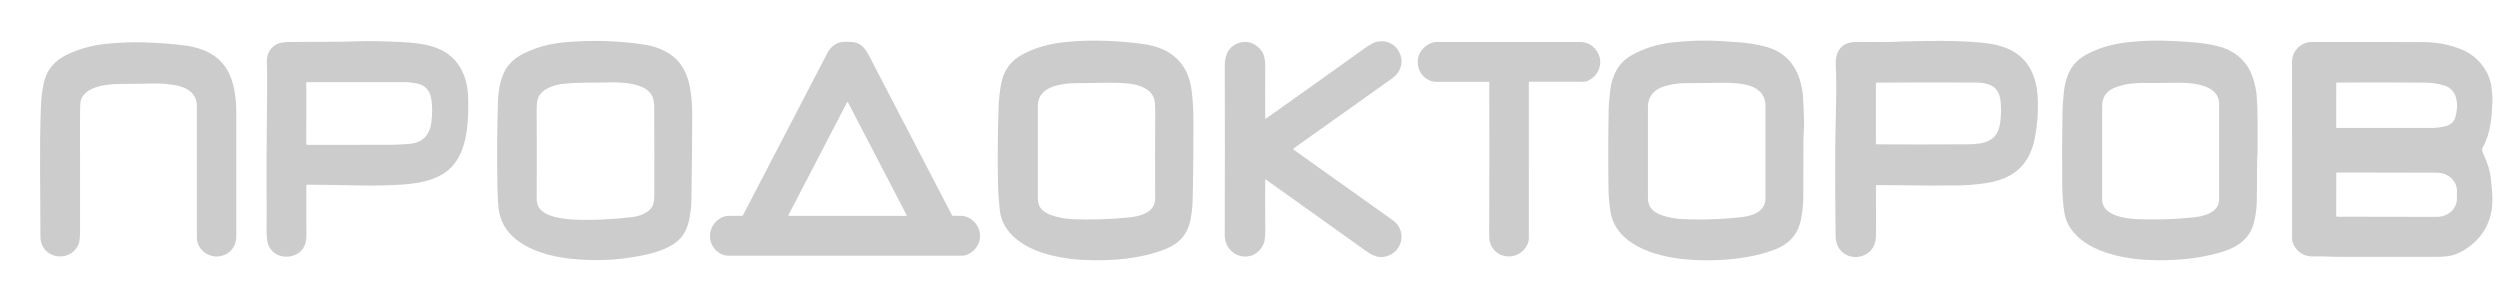 <svg width="219" height="25" viewBox="0 0 219 25" fill="none" xmlns="http://www.w3.org/2000/svg">
<g clip-path="url(#clip0_2006_1813)">
<path d="M43.626 8.86C43.663 7.761 43.896 6.42 44.653 5.593C44.994 5.219 45.396 4.919 45.858 4.692C46.958 4.152 48.148 3.824 49.426 3.708C51.84 3.489 54.214 3.561 56.55 3.926C57.692 4.104 58.914 4.663 59.594 5.598C60.001 6.158 60.276 6.81 60.419 7.554C60.566 8.322 60.639 9.131 60.639 9.981C60.636 12.259 60.612 14.8 60.565 17.602C60.557 18.076 60.499 18.598 60.39 19.167C60.297 19.654 60.135 20.089 59.904 20.473C59.276 21.519 57.848 22.016 56.677 22.285C54.49 22.788 52.244 22.913 49.939 22.66C48.178 22.465 46.229 21.937 44.929 20.728C44.064 19.924 43.704 18.997 43.634 17.812C43.602 17.281 43.581 16.765 43.572 16.265C43.526 13.808 43.544 11.34 43.626 8.86ZM57.191 8.555C56.743 7.252 54.461 7.191 53.389 7.222C52.007 7.261 50.613 7.193 49.304 7.346C48.486 7.442 47.405 7.804 47.123 8.624C47.047 8.847 47.01 9.165 47.012 9.577C47.029 12.152 47.029 14.769 47.013 17.428C47.007 18.424 47.853 18.831 48.696 19.024C49.209 19.14 49.696 19.21 50.159 19.232C51.747 19.308 53.481 19.238 55.362 19.021C56.032 18.944 56.968 18.624 57.21 17.918C57.28 17.713 57.316 17.449 57.316 17.128C57.323 14.693 57.321 12.247 57.309 9.789C57.307 9.361 57.322 8.937 57.191 8.555Z" fill="#CCCCCC"/>
<path d="M100.191 3.863C102.495 4.178 104.057 5.465 104.377 7.859C104.49 8.706 104.547 9.644 104.548 10.673C104.549 13.476 104.522 15.859 104.465 17.821C104.45 18.29 104.381 18.702 104.302 19.157C104.086 20.421 103.377 21.297 102.174 21.785C99.924 22.699 97.379 22.871 94.986 22.773C93.764 22.722 92.601 22.531 91.494 22.198C89.682 21.653 87.782 20.445 87.578 18.388C87.498 17.6 87.437 16.806 87.421 16.011C87.383 13.967 87.4 11.79 87.472 9.479C87.496 8.732 87.574 8.007 87.707 7.305C87.925 6.151 88.56 5.298 89.611 4.745C90.708 4.168 91.969 3.812 93.395 3.675C94.633 3.556 95.9 3.527 97.197 3.588C98.204 3.635 99.202 3.727 100.191 3.863ZM92.106 18.852C92.693 19.061 93.331 19.173 93.954 19.199C95.575 19.268 97.251 19.215 98.98 19.039C99.913 18.944 101.196 18.587 101.191 17.406C101.179 14.632 101.181 12.121 101.196 9.873C101.2 9.314 101.175 8.933 101.122 8.729C100.863 7.734 99.688 7.388 98.774 7.31C98.194 7.26 97.632 7.24 97.088 7.248C95.768 7.269 95.095 7.269 94.07 7.288C93.598 7.297 93.117 7.36 92.627 7.476C91.693 7.699 90.919 8.21 90.916 9.273C90.91 11.85 90.91 14.558 90.915 17.398C90.918 18.21 91.394 18.6 92.106 18.852Z" fill="#CCCCCC"/>
<path d="M147.451 22.698C144.972 22.447 141.505 21.427 141.072 18.5C140.981 17.886 140.913 17.207 140.905 16.58C140.87 14.127 140.876 11.761 140.923 9.485C140.932 8.979 141.004 8.456 141.056 7.942C141.188 6.67 141.753 5.507 142.895 4.856C143.969 4.243 145.192 3.861 146.564 3.71C148.024 3.55 149.426 3.513 150.771 3.598C151.275 3.63 151.81 3.667 152.376 3.709C153.127 3.765 153.856 3.882 154.564 4.06C156.112 4.452 157.135 5.396 157.632 6.893C157.826 7.476 157.936 8.092 157.96 8.741C157.979 9.256 158.002 9.767 158.028 10.274C158.064 10.99 157.985 11.694 157.98 12.387C157.972 14.002 157.968 15.651 157.97 17.337C157.971 17.913 157.881 18.566 157.791 19.092C157.561 20.427 156.811 21.34 155.542 21.829C154.932 22.063 154.367 22.238 153.845 22.355C151.821 22.807 149.559 22.912 147.451 22.698ZM152.514 19.029C153.461 18.926 154.653 18.564 154.653 17.391C154.65 14.538 154.65 11.83 154.654 9.267C154.657 7.904 153.488 7.435 152.309 7.317C151.728 7.26 151.147 7.238 150.567 7.254C149.55 7.282 148.523 7.272 147.517 7.286C146.968 7.295 146.402 7.384 145.821 7.552C144.942 7.808 144.361 8.419 144.36 9.357C144.355 11.977 144.355 14.64 144.359 17.346C144.36 18.369 145.106 18.758 146.021 18.989C146.92 19.217 147.751 19.217 148.677 19.225C149.917 19.236 151.196 19.171 152.514 19.029Z" fill="#CCCCCC"/>
<path d="M164.334 16.278C164.331 17.519 164.333 18.902 164.34 20.425C164.343 20.84 164.291 21.182 164.184 21.452C163.778 22.483 162.403 22.829 161.531 22.197C161.052 21.849 160.808 21.349 160.801 20.698C160.762 16.941 160.726 13.256 160.831 9.483C160.865 8.216 160.867 6.892 160.811 5.584C160.779 4.834 161.077 4.05 161.828 3.798C162.088 3.71 162.387 3.668 162.725 3.671C163.796 3.681 164.824 3.681 165.81 3.671C166.1 3.669 166.395 3.629 166.684 3.627C167.353 3.624 168.022 3.614 168.692 3.595C170.332 3.551 171.878 3.599 173.394 3.714C173.711 3.739 174.071 3.786 174.474 3.855C177.193 4.321 178.412 6.037 178.513 8.71C178.556 9.869 178.467 11.01 178.244 12.135C178.031 13.209 177.561 14.224 176.709 14.937C175.926 15.592 174.851 15.921 173.831 16.062C173.042 16.171 172.307 16.238 171.483 16.246C169.5 16.263 167.7 16.256 166.083 16.224C165.485 16.212 164.925 16.207 164.403 16.208C164.357 16.208 164.334 16.232 164.334 16.278ZM171.913 12.643C173.213 12.636 174.848 12.69 175.17 11.009C175.286 10.41 175.318 9.754 175.268 9.043C175.199 8.074 174.83 7.473 173.83 7.298C173.584 7.254 173.361 7.232 173.159 7.231C170.033 7.216 167.131 7.218 164.454 7.238C164.369 7.238 164.326 7.281 164.326 7.367L164.33 12.525C164.33 12.557 164.342 12.587 164.364 12.61C164.386 12.632 164.416 12.645 164.447 12.645C166.909 12.659 169.398 12.658 171.913 12.643Z" fill="#CCCCCC"/>
<path d="M181.116 6.651C181.4 5.853 181.938 5.237 182.728 4.801C183.771 4.226 184.978 3.861 186.349 3.705C187.599 3.562 188.881 3.522 190.194 3.584C191.098 3.627 191.853 3.677 192.461 3.736C193.014 3.79 193.577 3.882 194.149 4.013C195.686 4.367 196.84 5.278 197.346 6.8C197.531 7.358 197.643 7.879 197.681 8.362C197.81 10.018 197.765 11.634 197.763 13.342C197.761 13.616 197.716 13.885 197.718 14.157C197.723 15.393 197.715 16.577 197.694 17.707C197.686 18.128 197.629 18.615 197.523 19.17C197.192 20.915 196.038 21.666 194.487 22.115C192.439 22.709 190.275 22.87 188.118 22.767C186.609 22.697 185.25 22.428 184.039 21.962C182.516 21.374 181.095 20.267 180.838 18.627C180.718 17.865 180.654 16.968 180.647 15.937C180.632 13.868 180.641 11.851 180.673 9.886C180.683 9.281 180.738 8.659 180.795 8.054C180.838 7.599 180.945 7.131 181.116 6.651ZM185.143 7.728C184.479 8.024 184.147 8.553 184.147 9.313C184.145 12.024 184.145 14.733 184.145 17.442C184.146 19.266 187.194 19.212 188.347 19.222C189.679 19.234 190.986 19.169 192.269 19.028C193.138 18.933 194.399 18.57 194.395 17.479C194.389 14.754 194.389 11.967 194.395 9.117C194.399 7.232 191.593 7.223 190.36 7.251C189.455 7.271 188.921 7.279 188.758 7.275C187.512 7.246 186.271 7.224 185.143 7.728Z" fill="#CCCCCC"/>
<path d="M26.835 16.255C26.828 17.624 26.83 19.081 26.841 20.626C26.846 21.4 26.559 22.035 25.842 22.334C24.945 22.708 23.866 22.391 23.503 21.44C23.397 21.162 23.346 20.667 23.352 19.956C23.363 18.645 23.362 17.346 23.349 16.059C23.321 13.107 23.425 9.347 23.395 5.979C23.394 5.856 23.388 5.734 23.379 5.612C23.324 4.92 23.564 4.24 24.168 3.912C24.542 3.708 25.036 3.675 25.469 3.675C26.917 3.676 28.343 3.669 29.747 3.655C30.929 3.643 32.089 3.574 33.24 3.612C34.447 3.652 35.636 3.665 36.816 3.838C37.346 3.917 37.835 4.043 38.283 4.216C40.03 4.894 40.885 6.445 40.992 8.246C41.046 9.159 41.031 10.072 40.944 10.984C40.8 12.53 40.325 14.143 39.055 15.069C37.98 15.852 36.504 16.086 35.165 16.173C34.009 16.248 32.809 16.272 31.564 16.246C29.926 16.212 28.376 16.189 26.914 16.177C26.861 16.176 26.835 16.202 26.835 16.255ZM37.781 10.752C37.883 9.988 37.883 9.296 37.782 8.676C37.646 7.833 37.145 7.364 36.28 7.269C36.026 7.242 35.772 7.195 35.515 7.196C32.64 7.2 29.773 7.2 26.917 7.196C26.894 7.196 26.873 7.205 26.857 7.221C26.841 7.237 26.832 7.258 26.832 7.281L26.83 12.578C26.83 12.655 26.868 12.693 26.945 12.693C29.475 12.698 31.918 12.695 34.274 12.684C34.818 12.681 35.379 12.65 35.957 12.59C37.035 12.478 37.638 11.82 37.781 10.752Z" fill="#CCCCCC"/>
<path d="M110.835 15.721C110.82 17.066 110.821 18.433 110.84 19.823C110.851 20.604 110.803 21.116 110.697 21.358C109.876 23.234 107.281 22.601 107.288 20.568C107.303 15.599 107.304 10.637 107.292 5.683C107.288 4.732 107.72 3.948 108.671 3.72C109.189 3.597 109.669 3.702 110.109 4.037C110.711 4.494 110.841 5.1 110.837 5.808C110.827 7.286 110.825 8.807 110.832 10.372C110.832 10.378 110.834 10.383 110.837 10.389C110.84 10.394 110.845 10.398 110.85 10.4C110.855 10.403 110.861 10.404 110.867 10.404C110.873 10.403 110.879 10.401 110.884 10.398C113.891 8.27 116.759 6.228 119.487 4.273C119.978 3.921 120.342 3.719 120.579 3.667C121.539 3.455 122.401 3.924 122.701 4.883C122.928 5.61 122.622 6.391 122.011 6.825C118.992 8.973 116.099 11.029 113.333 12.993C113.323 13.001 113.315 13.01 113.309 13.022C113.303 13.033 113.3 13.045 113.3 13.057C113.3 13.07 113.303 13.082 113.309 13.093C113.315 13.104 113.323 13.114 113.333 13.121C116.096 15.082 118.987 17.139 122.007 19.291C123.281 20.199 122.897 22.072 121.413 22.462C120.714 22.646 120.192 22.363 119.626 21.958C116.687 19.853 113.765 17.77 110.859 15.709C110.857 15.708 110.854 15.707 110.852 15.707C110.849 15.707 110.846 15.707 110.844 15.708C110.841 15.71 110.839 15.711 110.838 15.713C110.836 15.716 110.836 15.718 110.835 15.721Z" fill="#CCCCCC"/>
<path d="M83.496 18.907C83.93 18.915 84.376 18.85 84.784 19.037C85.606 19.414 86.051 20.345 85.765 21.211C85.569 21.808 84.944 22.401 84.253 22.4C77.851 22.393 71.041 22.393 63.825 22.401C63.578 22.401 63.356 22.349 63.161 22.246C61.827 21.541 61.898 19.748 63.197 19.064C63.412 18.951 63.65 18.898 63.912 18.906C64.275 18.917 64.642 18.916 65.011 18.902C65.026 18.902 65.04 18.898 65.053 18.89C65.066 18.882 65.076 18.87 65.084 18.857C67.532 14.159 69.997 9.421 72.478 4.645C72.651 4.31 72.893 4.05 73.203 3.866C73.419 3.737 73.667 3.67 73.946 3.662C74.274 3.654 74.564 3.668 74.816 3.702C75.13 3.745 75.409 3.899 75.653 4.163C75.809 4.334 75.96 4.559 76.106 4.839C78.459 9.377 80.886 14.044 83.387 18.839C83.41 18.884 83.446 18.906 83.496 18.907ZM69.062 18.851C69.059 18.857 69.057 18.864 69.057 18.872C69.058 18.879 69.06 18.886 69.063 18.892C69.067 18.898 69.072 18.902 69.078 18.906C69.085 18.909 69.092 18.911 69.099 18.911H79.386C79.393 18.911 79.4 18.909 79.407 18.906C79.413 18.902 79.418 18.898 79.422 18.892C79.425 18.886 79.427 18.879 79.428 18.872C79.428 18.864 79.426 18.857 79.423 18.851L74.278 8.955C74.275 8.948 74.269 8.943 74.263 8.939C74.257 8.935 74.25 8.933 74.243 8.933C74.235 8.933 74.228 8.935 74.222 8.939C74.216 8.943 74.21 8.948 74.207 8.955L69.062 18.851Z" fill="#CCCCCC"/>
<path d="M133.926 7.24C133.923 11.483 133.923 16.001 133.929 20.797C133.929 21.044 133.881 21.262 133.786 21.45C132.935 23.123 130.45 22.627 130.455 20.706C130.468 16.158 130.47 11.656 130.462 7.2C130.462 7.176 130.45 7.164 130.427 7.164C128.917 7.158 127.388 7.16 125.839 7.169C125.58 7.17 125.359 7.122 125.174 7.025C124.638 6.742 124.323 6.325 124.23 5.776C124.146 5.283 124.229 4.853 124.477 4.486C124.8 4.011 125.327 3.676 125.912 3.676C130.267 3.68 134.454 3.681 138.471 3.68C139.163 3.68 139.755 4.124 140.033 4.75C140.417 5.616 140.025 6.588 139.205 7.025C139.033 7.116 138.847 7.162 138.647 7.163C137.078 7.165 135.531 7.164 134.007 7.16C133.953 7.16 133.926 7.187 133.926 7.24Z" fill="#CCCCCC"/>
<path d="M215.685 4.354C217.017 4.908 218.139 6.236 218.266 7.77C218.291 8.074 218.343 8.367 218.336 8.672C218.302 10.165 218.211 11.605 217.486 12.919C217.407 13.063 217.439 13.277 217.508 13.419C217.901 14.225 218.133 14.981 218.204 15.686C218.276 16.406 218.377 17.192 218.324 17.903C218.19 19.686 217.321 21.049 215.716 21.993C214.824 22.518 214.027 22.503 212.807 22.503C210.269 22.503 207.65 22.502 204.95 22.5C204.198 22.499 203.447 22.439 202.703 22.461C202.371 22.471 202.089 22.429 201.855 22.335C201.334 22.124 200.786 21.517 200.786 20.902C200.786 15.927 200.784 10.763 200.782 5.41C200.782 4.451 201.566 3.681 202.513 3.68C206.627 3.673 209.894 3.676 212.314 3.688C213.502 3.693 214.626 3.916 215.685 4.354ZM215.086 10.269C215.386 9.284 215.325 7.863 214.136 7.494C213.598 7.327 213.026 7.241 212.418 7.237C209.815 7.219 207.252 7.217 204.728 7.231C204.678 7.231 204.654 7.256 204.654 7.306L204.652 11.169C204.652 11.179 204.656 11.189 204.664 11.196C204.671 11.204 204.681 11.208 204.691 11.208C207.502 11.216 210.301 11.215 213.086 11.206C213.47 11.204 213.889 11.146 214.259 11.045C214.688 10.928 214.963 10.67 215.086 10.269ZM204.658 15.179L204.651 18.916C204.651 18.934 204.658 18.951 204.671 18.964C204.684 18.977 204.701 18.984 204.719 18.984L213.467 18.999C213.932 19 214.379 18.834 214.709 18.538C215.039 18.242 215.225 17.84 215.225 17.421L215.228 16.712C215.228 16.504 215.183 16.298 215.095 16.106C215.007 15.914 214.878 15.739 214.715 15.592C214.552 15.445 214.359 15.328 214.146 15.248C213.933 15.168 213.704 15.127 213.474 15.127L204.726 15.111C204.708 15.111 204.691 15.118 204.678 15.131C204.665 15.144 204.658 15.161 204.658 15.179Z" fill="#CCCCCC"/>
<path d="M3.586 9.275C3.615 8.515 3.692 7.965 3.829 7.305C4.065 6.159 4.75 5.317 5.884 4.779C6.917 4.288 8.024 3.978 9.203 3.85C10.351 3.725 11.517 3.68 12.701 3.715C14.058 3.757 15.289 3.856 16.393 4.012C16.738 4.061 17.091 4.142 17.451 4.255C20.224 5.127 20.706 7.522 20.701 10.087C20.695 13.597 20.695 17.079 20.701 20.535C20.703 20.946 20.649 21.265 20.539 21.491C20.327 21.928 19.994 22.223 19.542 22.378C18.451 22.752 17.244 21.958 17.244 20.785C17.247 17.233 17.247 13.401 17.242 9.289C17.241 8.14 16.331 7.626 15.335 7.459C14.718 7.357 14.127 7.309 13.561 7.314C12.482 7.325 11.387 7.341 10.276 7.361C9.205 7.38 7.396 7.627 7.073 8.815C7.031 8.968 7.01 9.396 7.01 10.099C7.009 13.515 7.01 16.895 7.012 20.238C7.012 20.839 6.959 21.247 6.854 21.463C6.035 23.129 3.541 22.615 3.542 20.731C3.542 16.91 3.438 13.088 3.586 9.275Z" fill="#CCCCCC"/>
</g>
<defs>
<clipPath id="clip0_2006_1813">
<rect width="218.3" height="24.512" fill="white"/>
</clipPath>
</defs>
</svg>

